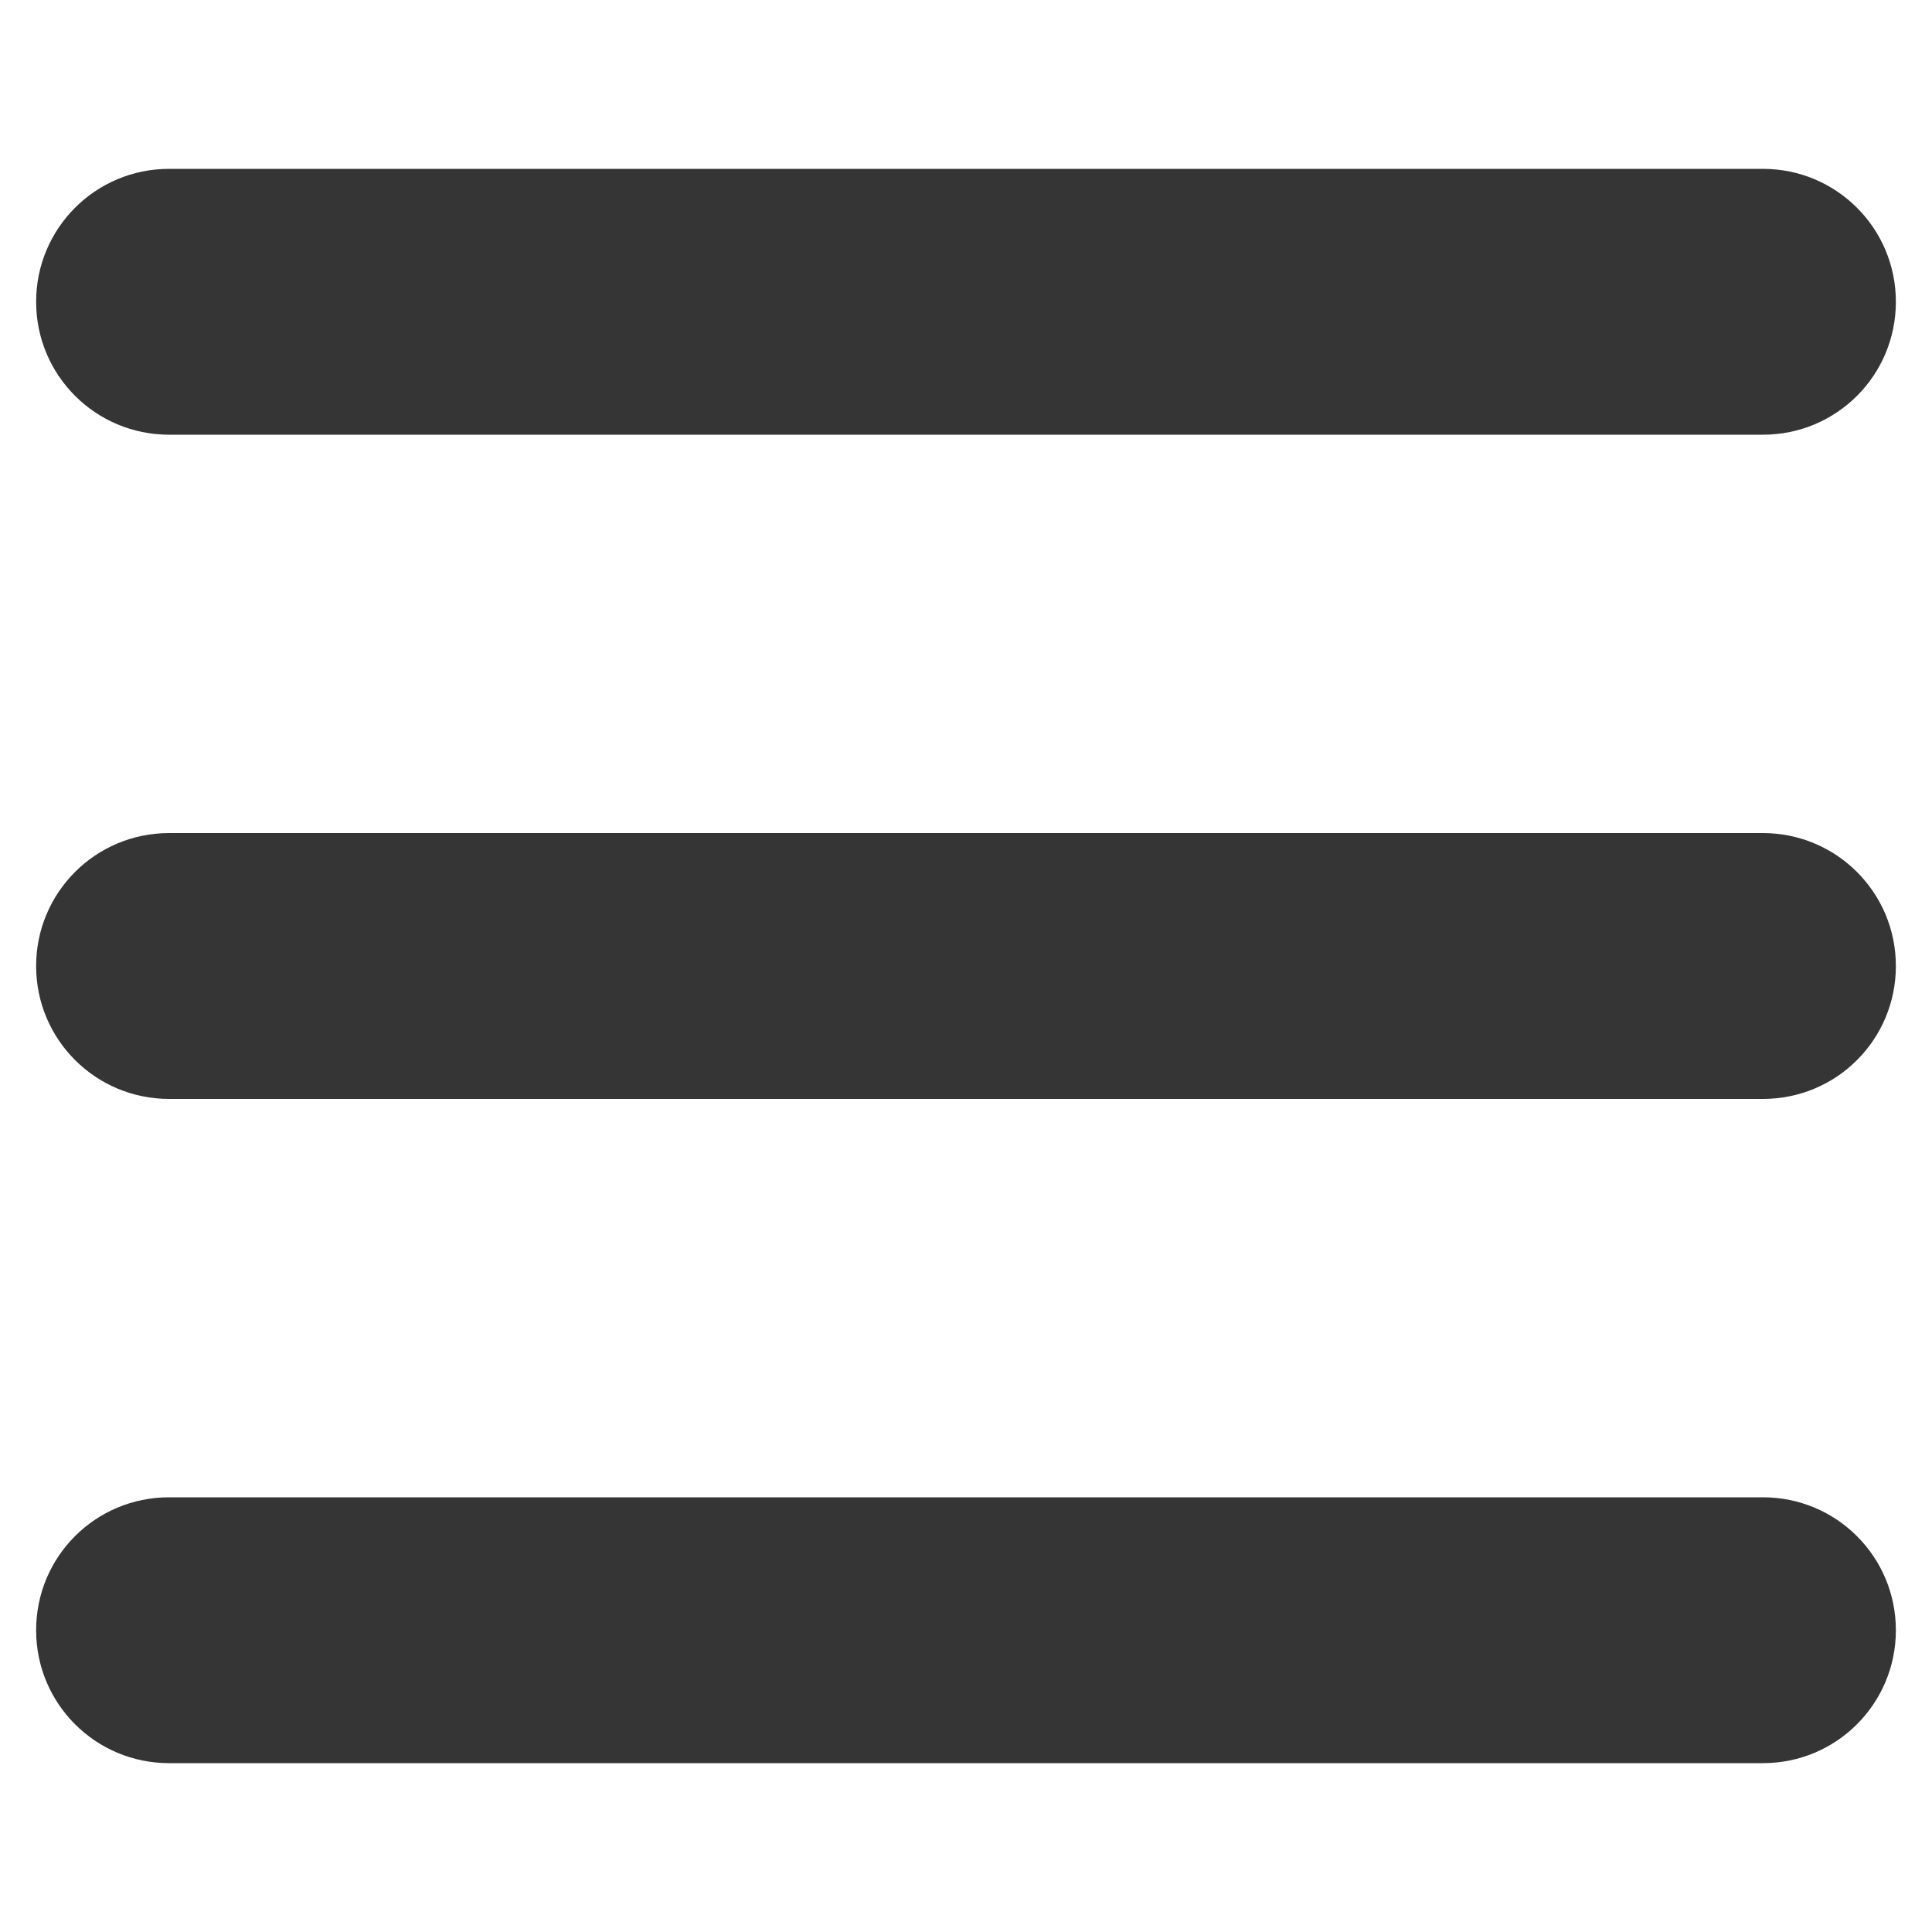 <?xml version="1.0" encoding="UTF-8"?><svg id="Layer_1" xmlns="http://www.w3.org/2000/svg" viewBox="0 0 100 100"><defs><style>.cls-1{fill:#353535;}</style></defs><path class="cls-1" d="M1.87,15.62c0-3.8,3.07-6.88,6.88-6.88h82.5c3.8,0,6.88,3.07,6.88,6.88s-3.07,6.88-6.88,6.88H8.75c-3.8,0-6.88-3.07-6.88-6.88ZM1.87,50c0-3.8,3.07-6.88,6.88-6.88h82.5c3.8,0,6.88,3.07,6.88,6.88s-3.07,6.88-6.88,6.88H8.75c-3.8,0-6.88-3.07-6.88-6.88ZM98.13,84.38c0,3.8-3.07,6.88-6.88,6.88H8.75c-3.8,0-6.88-3.07-6.88-6.88s3.07-6.88,6.88-6.88h82.5c3.8,0,6.88,3.07,6.88,6.88Z"/></svg>